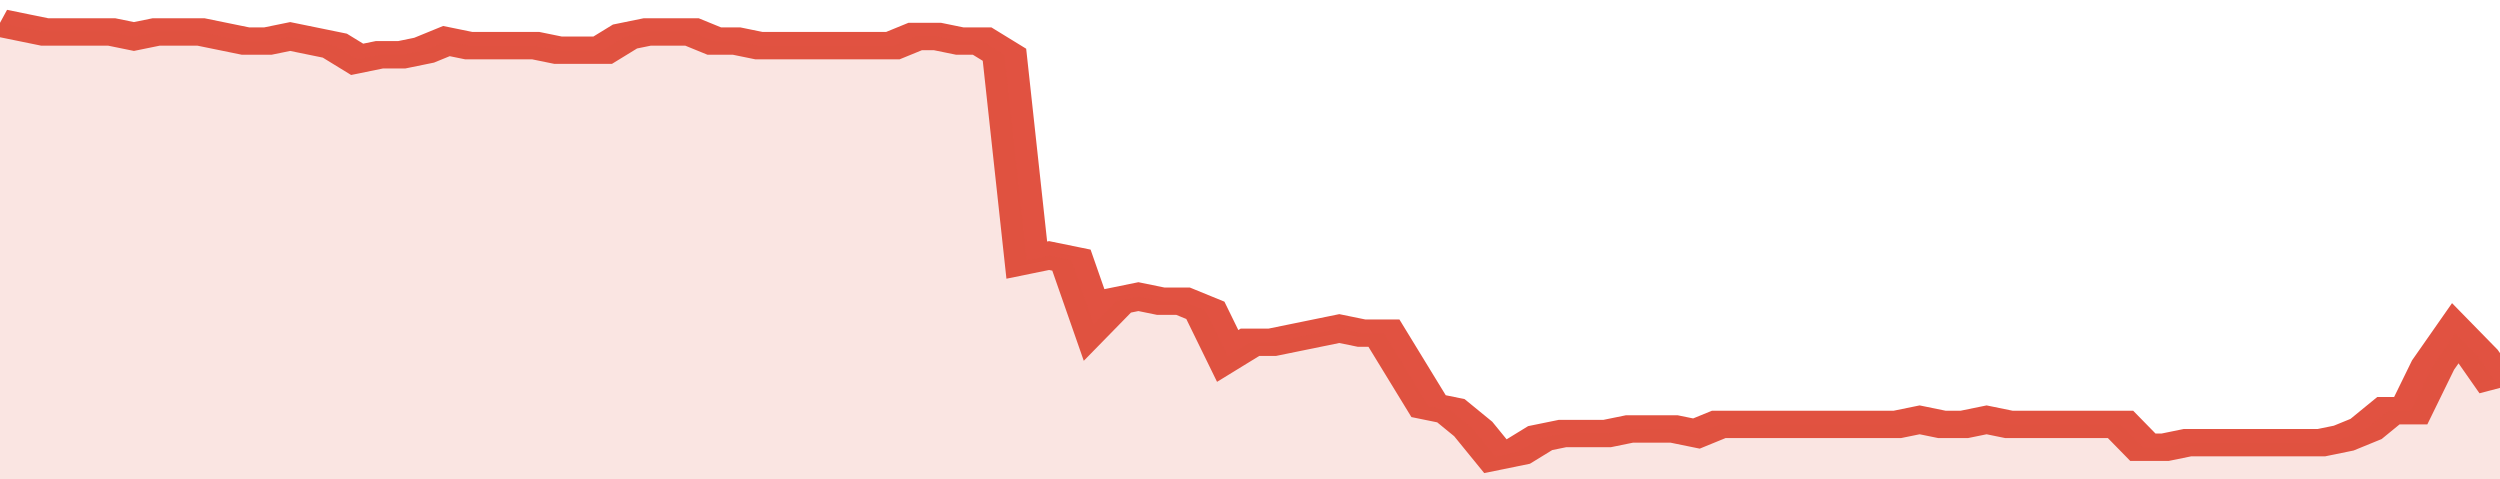 <svg xmlns="http://www.w3.org/2000/svg" viewBox="0 0 336 105" width="120" height="23" preserveAspectRatio="none">
				 <polyline fill="none" stroke="#E15241" stroke-width="6" points="0, 5 3, 6 6, 7 9, 7 12, 7 15, 7 18, 8 21, 7 24, 7 27, 7 30, 8 33, 9 36, 9 39, 8 42, 9 45, 10 48, 13 51, 12 54, 12 57, 11 60, 9 63, 10 66, 10 69, 10 72, 10 75, 11 78, 11 81, 11 84, 8 87, 7 90, 7 93, 7 96, 9 99, 9 102, 10 105, 10 108, 10 111, 10 114, 10 117, 10 120, 10 123, 8 126, 8 129, 9 132, 9 135, 12 138, 57 141, 56 144, 57 147, 71 150, 66 153, 65 156, 66 159, 66 162, 68 165, 78 168, 75 171, 75 174, 74 177, 73 180, 72 183, 73 186, 73 189, 81 192, 89 195, 90 198, 94 201, 100 204, 99 207, 96 210, 95 213, 95 216, 95 219, 94 222, 94 225, 94 228, 95 231, 93 234, 93 237, 93 240, 93 243, 93 246, 93 249, 93 252, 93 255, 93 258, 92 261, 93 264, 93 267, 92 270, 93 273, 93 276, 93 279, 93 282, 93 285, 93 288, 98 291, 98 294, 97 297, 97 300, 97 303, 97 306, 97 309, 97 312, 97 315, 96 318, 94 321, 90 324, 90 327, 80 330, 73 333, 78 336, 85 336, 85 "> </polyline>
				 <polygon fill="#E15241" opacity="0.15" points="0, 105 0, 5 3, 6 6, 7 9, 7 12, 7 15, 7 18, 8 21, 7 24, 7 27, 7 30, 8 33, 9 36, 9 39, 8 42, 9 45, 10 48, 13 51, 12 54, 12 57, 11 60, 9 63, 10 66, 10 69, 10 72, 10 75, 11 78, 11 81, 11 84, 8 87, 7 90, 7 93, 7 96, 9 99, 9 102, 10 105, 10 108, 10 111, 10 114, 10 117, 10 120, 10 123, 8 126, 8 129, 9 132, 9 135, 12 138, 57 141, 56 144, 57 147, 71 150, 66 153, 65 156, 66 159, 66 162, 68 165, 78 168, 75 171, 75 174, 74 177, 73 180, 72 183, 73 186, 73 189, 81 192, 89 195, 90 198, 94 201, 100 204, 99 207, 96 210, 95 213, 95 216, 95 219, 94 222, 94 225, 94 228, 95 231, 93 234, 93 237, 93 240, 93 243, 93 246, 93 249, 93 252, 93 255, 93 258, 92 261, 93 264, 93 267, 92 270, 93 273, 93 276, 93 279, 93 282, 93 285, 93 288, 98 291, 98 294, 97 297, 97 300, 97 303, 97 306, 97 309, 97 312, 97 315, 96 318, 94 321, 90 324, 90 327, 80 330, 73 333, 78 336, 85 336, 105 "></polygon>
			</svg>